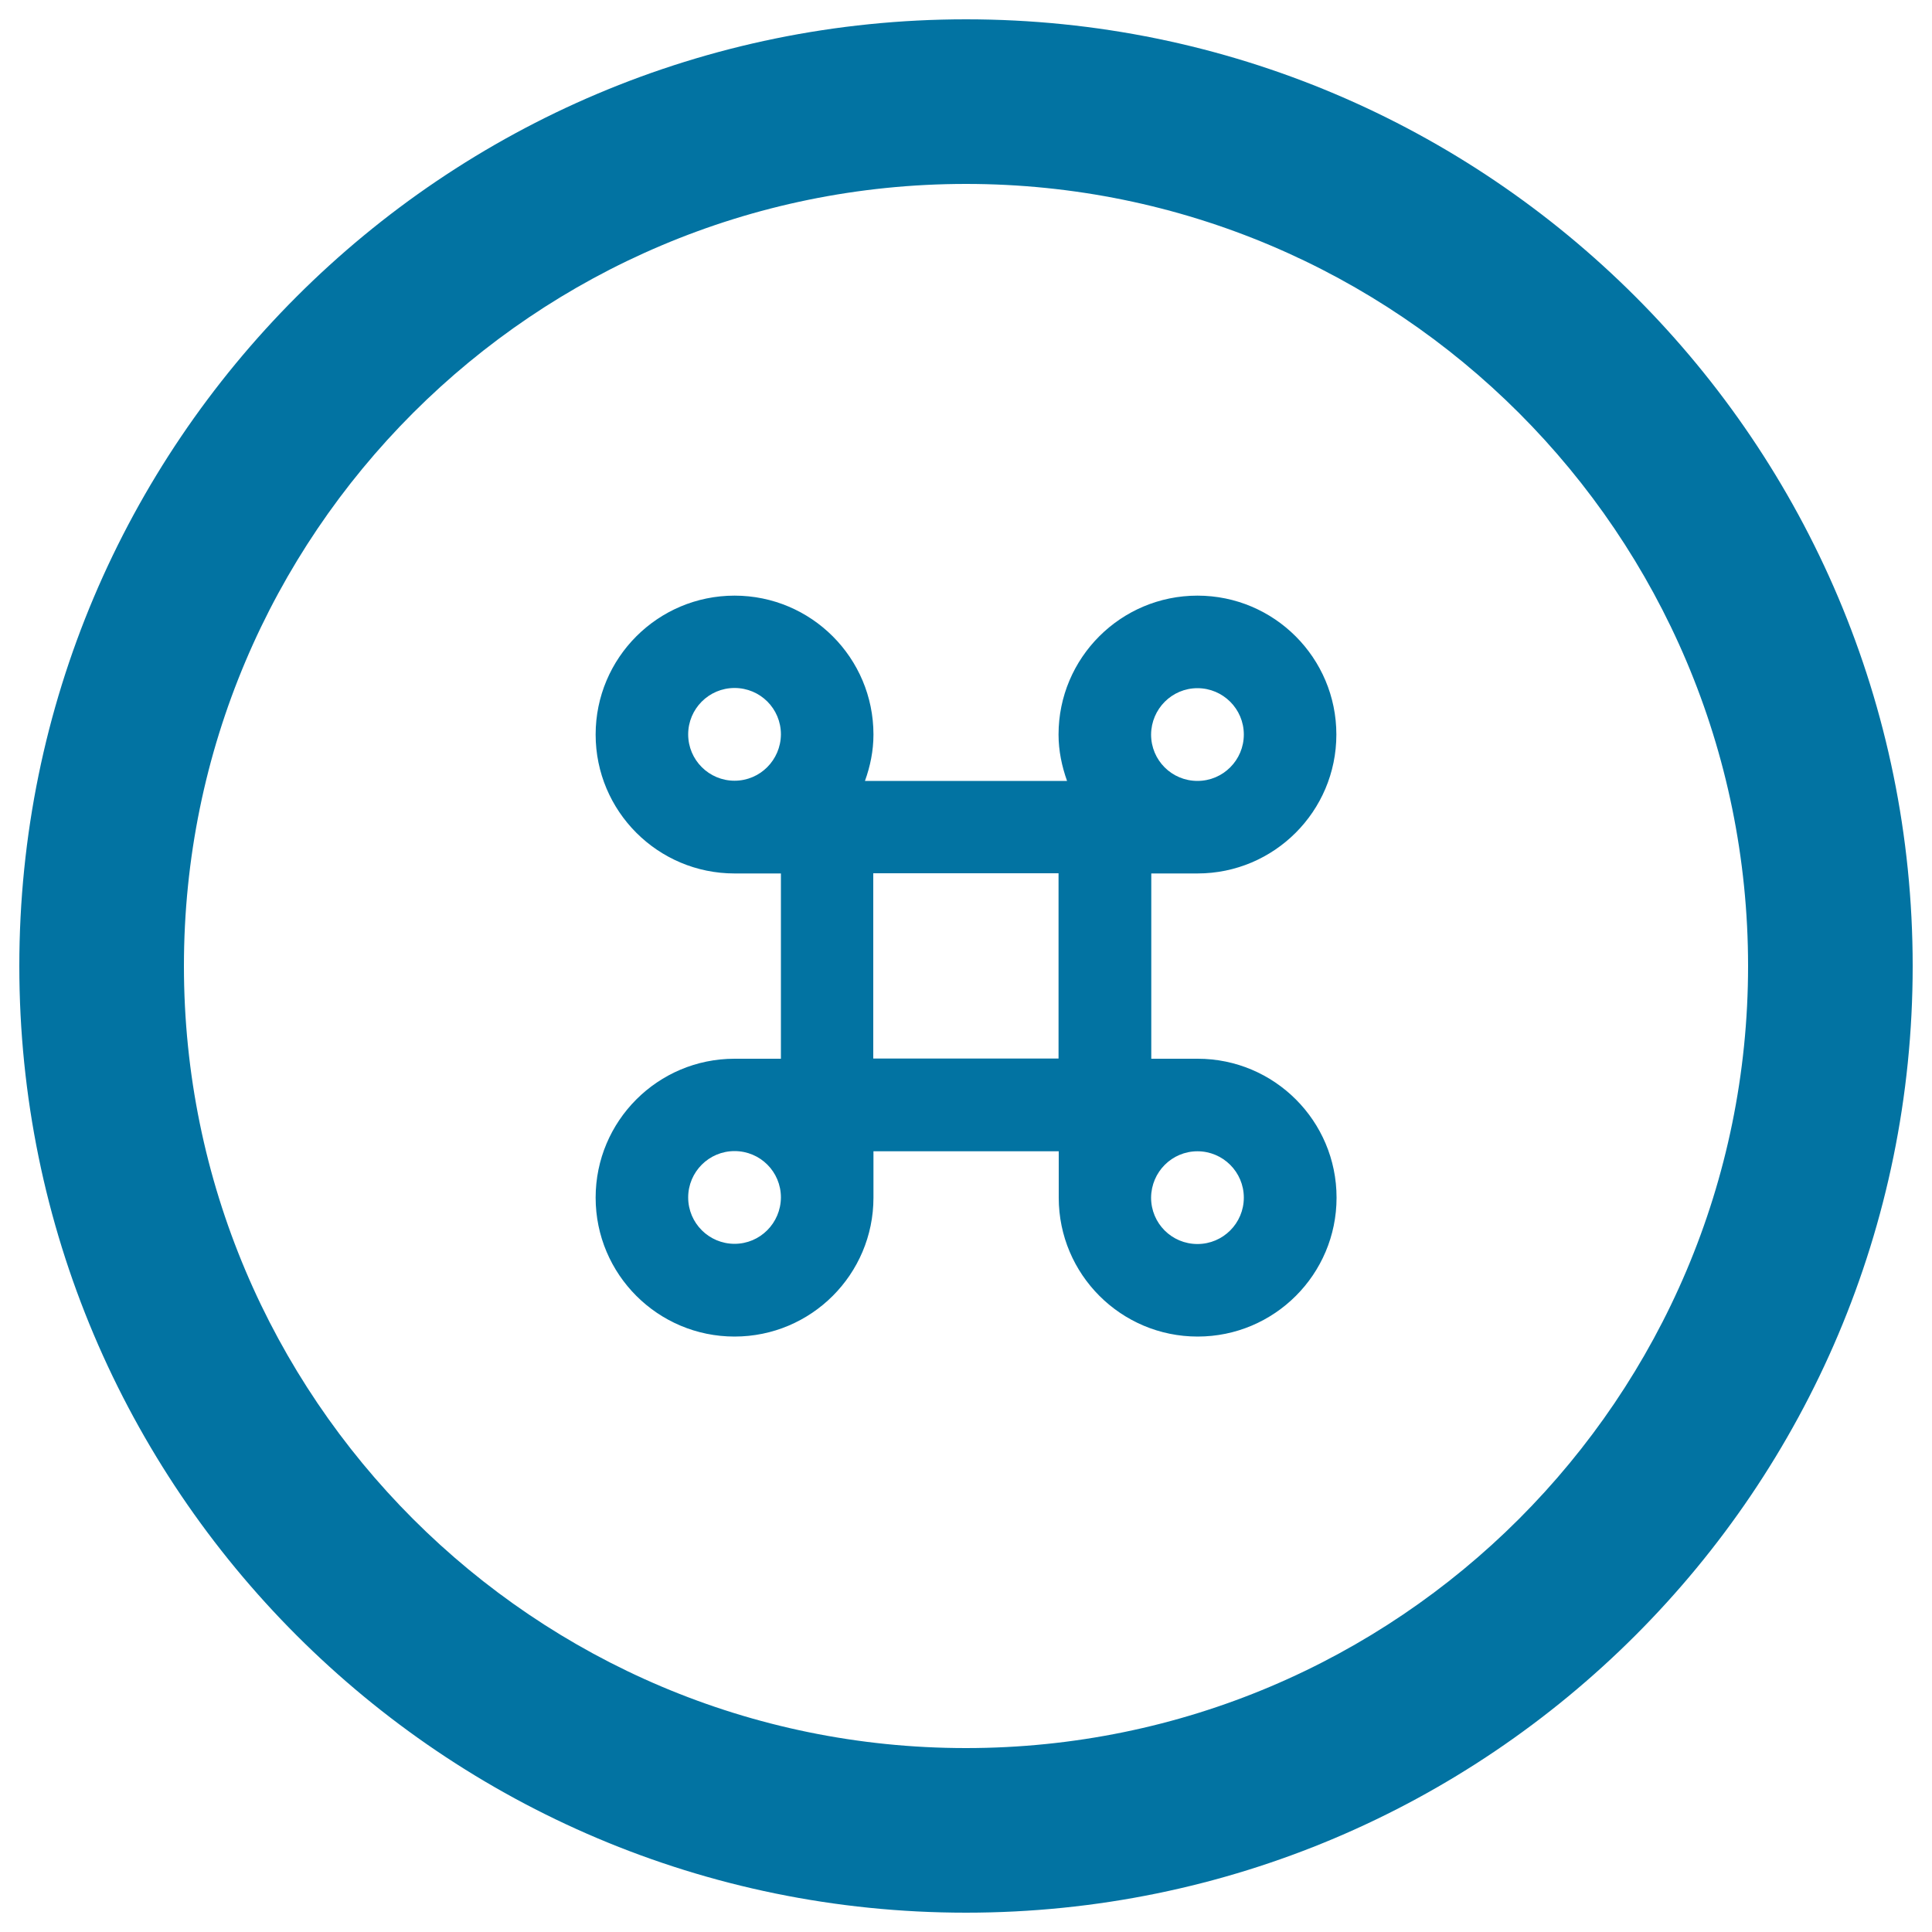 <svg xmlns="http://www.w3.org/2000/svg" viewBox="0 0 1000 1000" style="fill:#0273a2">
<title>Circular Symbol SVG icon</title>
<g><g id="Cmd"><g><path d="M500,10C229.4,10,10,229.4,10,500s219.4,490,490,490c270.6,0,490-219.4,490-490S770.6,10,500,10z M500,904.8C276.5,904.8,95.2,723.5,95.2,500C95.2,276.4,276.5,95.2,500,95.2S904.8,276.4,904.8,500C904.8,723.5,723.5,904.8,500,904.8z M619.8,452.1c39.7,0,71.9-32.2,71.9-71.9s-32.2-71.9-71.9-71.9s-71.9,32.2-71.9,71.9c0,8.4,1.7,16.4,4.4,24H447.7c2.7-7.5,4.4-15.5,4.4-24c0-39.7-32.2-71.9-71.9-71.9s-71.9,32.2-71.9,71.9s32.2,71.9,71.9,71.9h24v95.9h-24c-39.7,0-71.9,32.2-71.9,71.9s32.2,71.9,71.9,71.9s71.9-32.2,71.9-71.9v-24h95.9v24c0,39.7,32.2,71.9,71.9,71.9s71.9-32.2,71.9-71.9s-32.2-71.9-71.9-71.9h-24v-95.9H619.8z M619.8,356.2c13.2,0,24,10.7,24,24c0,13.2-10.7,24-24,24s-24-10.7-24-24C595.9,366.9,606.6,356.2,619.8,356.2z M380.2,643.8c-13.2,0-24-10.7-24-24c0-13.2,10.7-24,24-24s24,10.7,24,24C404.1,633.1,393.4,643.8,380.2,643.8z M380.2,404.1c-13.2,0-24-10.7-24-24c0-13.2,10.7-24,24-24s24,10.7,24,24C404.1,393.4,393.4,404.1,380.2,404.1z M547.9,547.9h-95.9v-95.9h95.9V547.9z M619.8,595.9c13.2,0,24,10.7,24,24c0,13.2-10.7,24-24,24s-24-10.7-24-24C595.9,606.6,606.6,595.9,619.8,595.9z"/></g></g></g>
</svg>